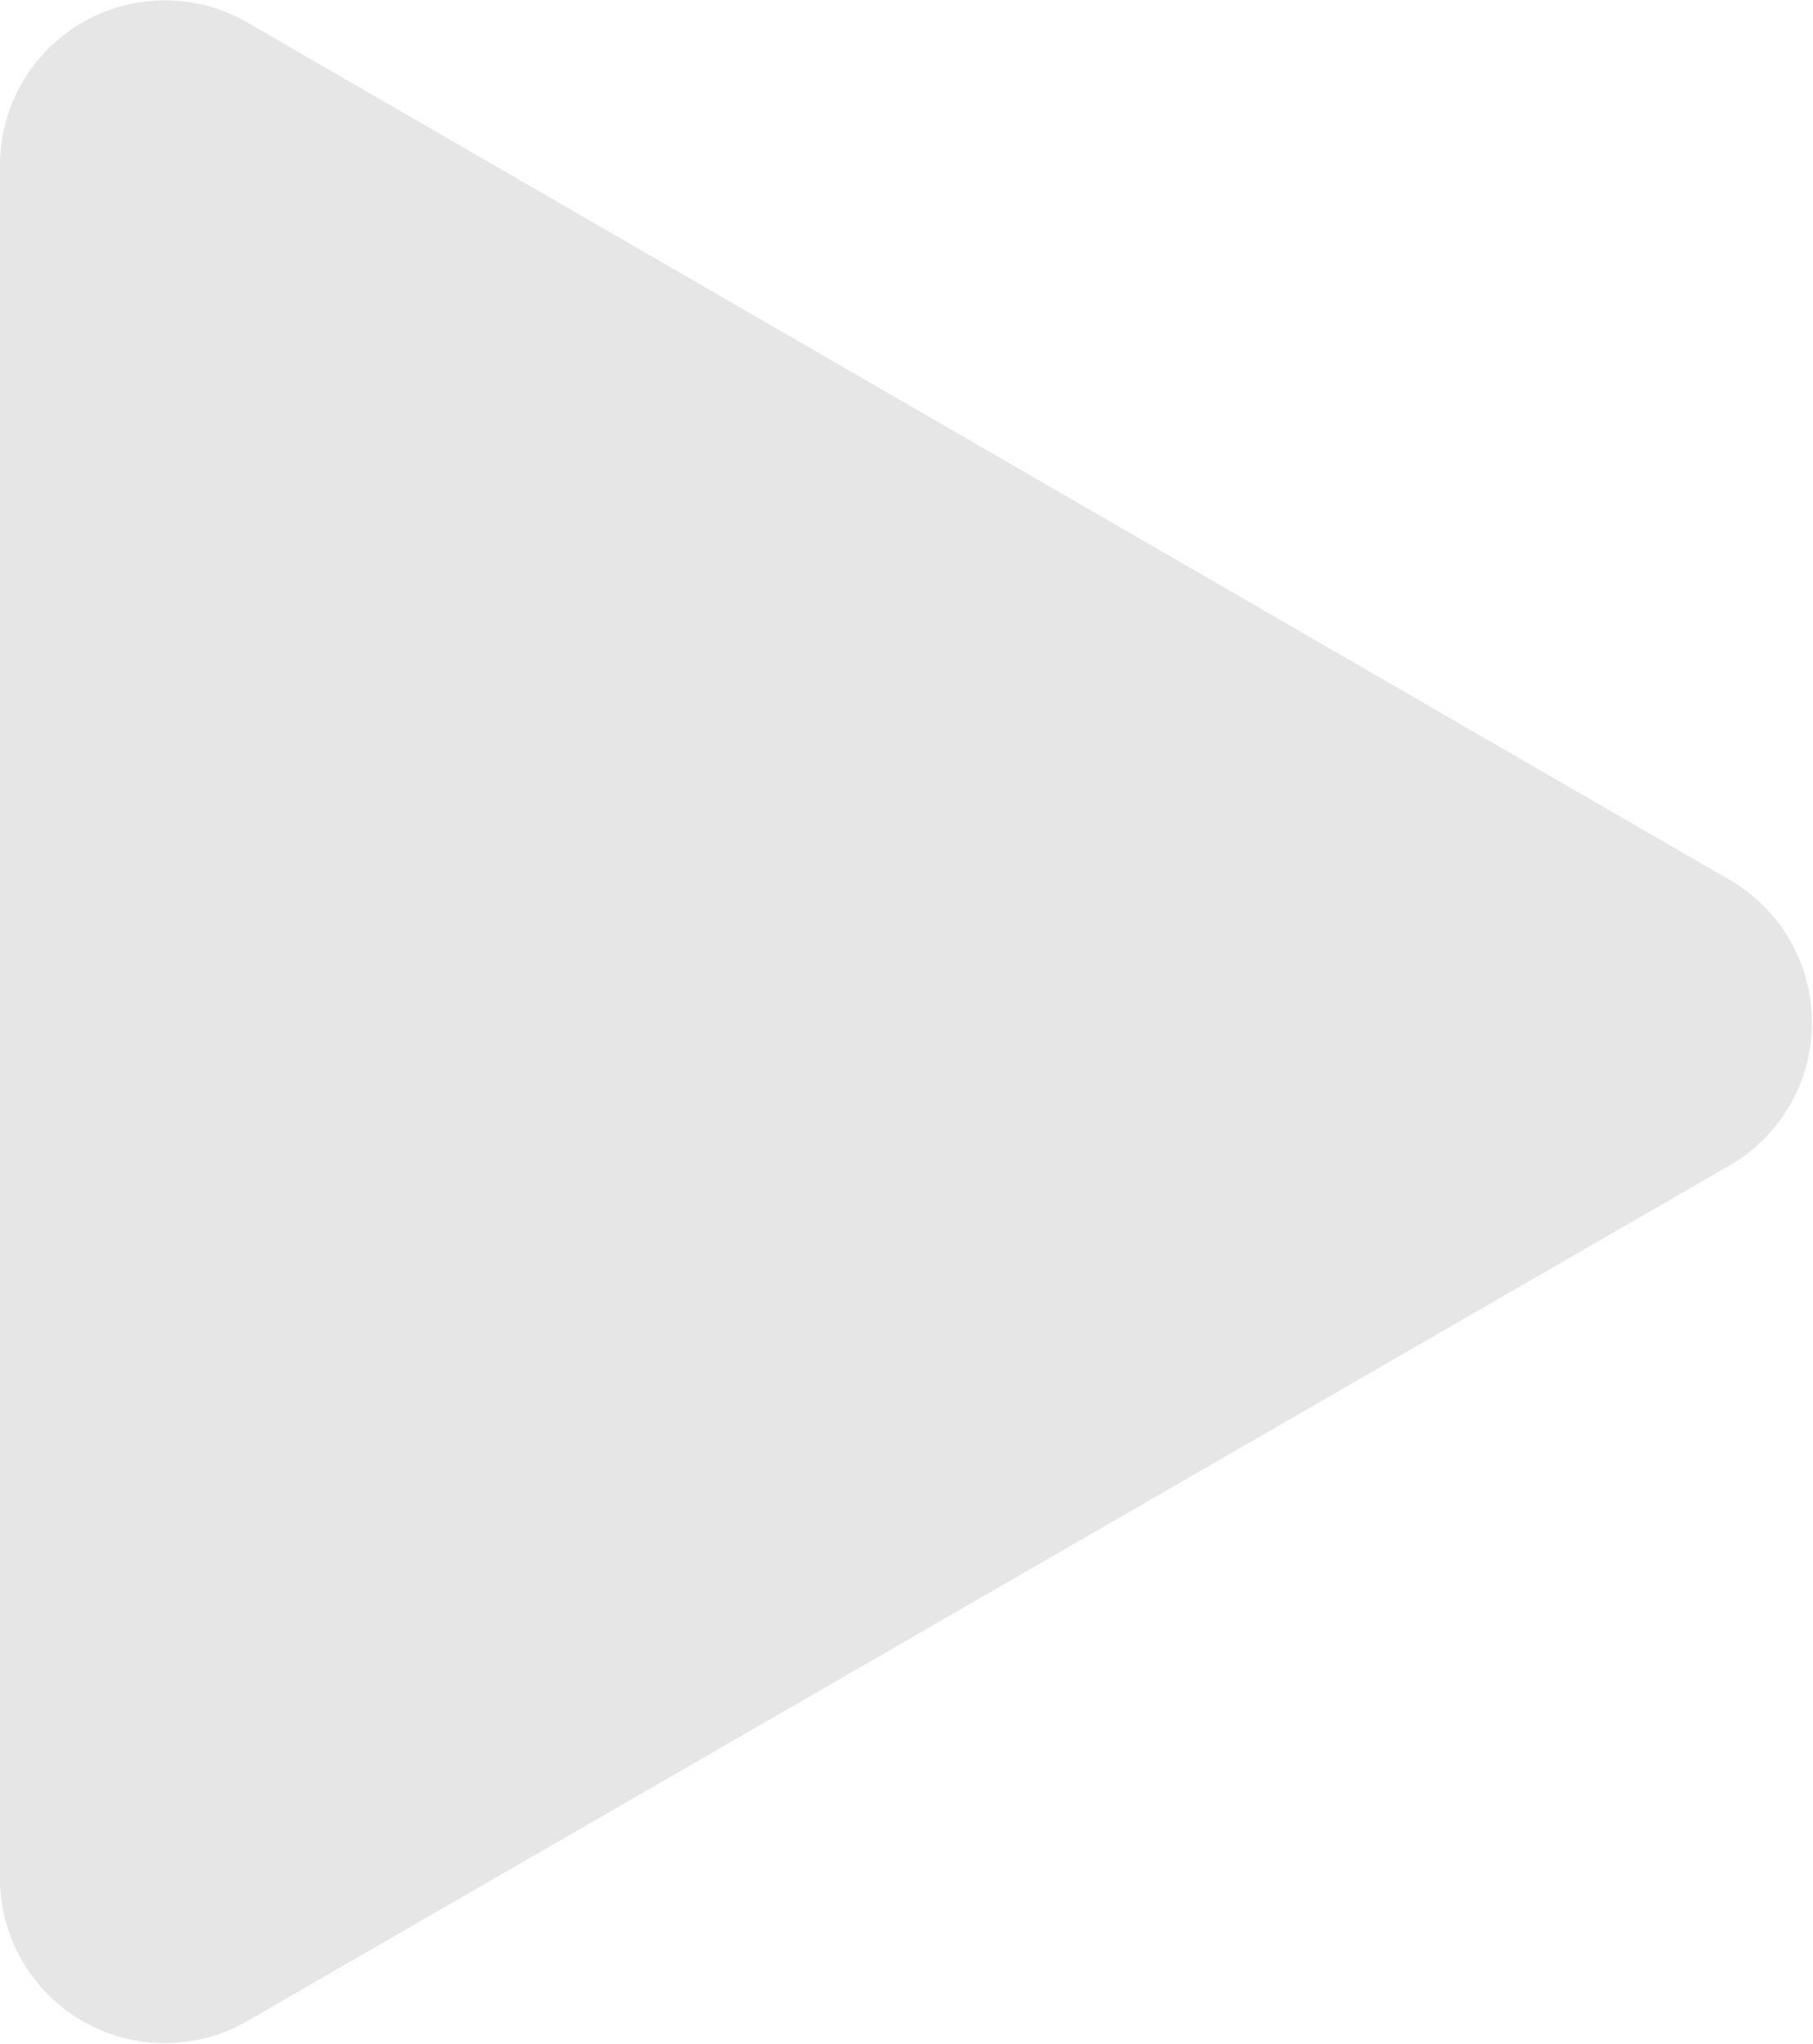 <svg xmlns="http://www.w3.org/2000/svg" viewBox="0 0 30.9 34.82"><defs><style>.cls-1{fill:#e6e6e6}</style></defs><title>ic_play_1</title><g id="Layer_2" data-name="Layer 2"><g id="Layer_1-2" data-name="Layer 1"><path class="cls-1" d="M29.5,15,4.21.38A2.81,2.81,0,0,0,0,2.81V32a2.81,2.81,0,0,0,4.21,2.43L29.5,19.84A2.81,2.81,0,0,0,29.5,15Z"/></g></g></svg>
